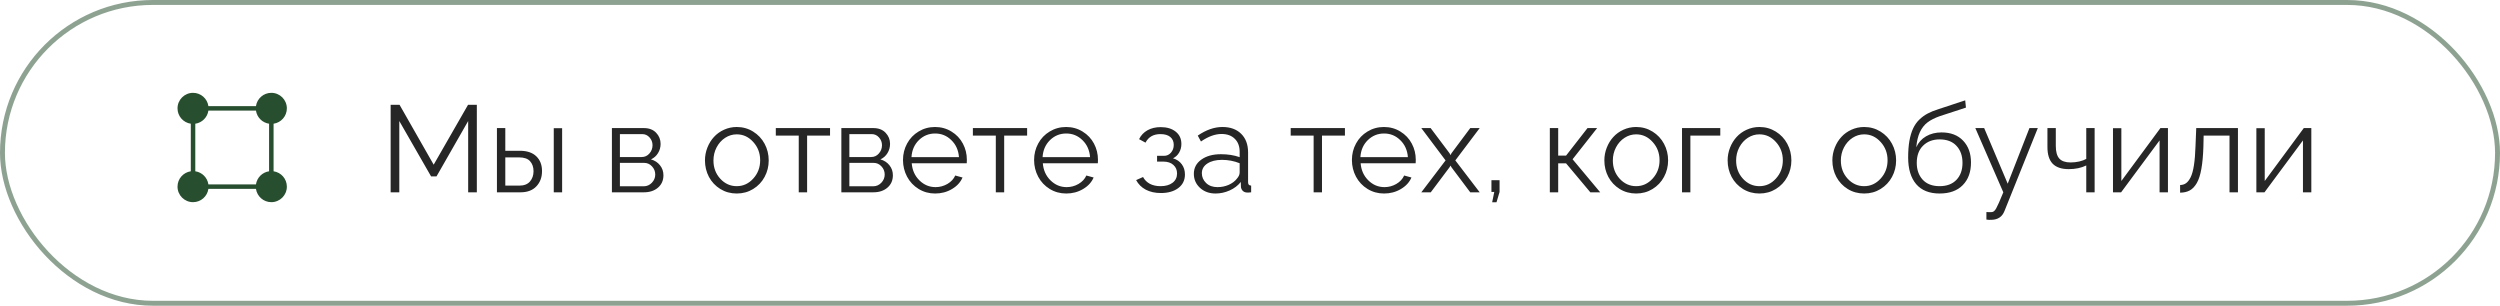 <?xml version="1.0" encoding="UTF-8"?> <svg xmlns="http://www.w3.org/2000/svg" width="507" height="62" viewBox="0 0 507 62" fill="none"><rect x="0.5" y="0.5" width="506" height="61" rx="30.5" stroke="#274E2E" stroke-opacity="0.52"></rect><path d="M94.944 39V24.547L88.523 35.777H87.425L80.98 24.547V39H79.222V21.251H81.028L87.95 33.397L94.92 21.251H96.702V39H94.944ZM100.779 39V25.975H102.476V30.577H105.418C106.875 30.577 107.99 30.951 108.763 31.7C109.536 32.441 109.922 33.442 109.922 34.703C109.922 35.956 109.54 36.986 108.775 37.791C108.018 38.597 106.944 39 105.552 39H100.779ZM112.303 39V26H114V39H112.303ZM102.476 37.645H105.32C106.272 37.645 106.989 37.368 107.469 36.815C107.957 36.253 108.201 35.558 108.201 34.727C108.201 33.898 107.969 33.222 107.505 32.701C107.05 32.18 106.305 31.92 105.271 31.92H102.476V37.645ZM124.095 39V25.975H130.589C131.639 25.975 132.465 26.293 133.067 26.927C133.669 27.562 133.97 28.311 133.97 29.173C133.97 29.865 133.795 30.492 133.445 31.053C133.104 31.615 132.627 32.038 132.017 32.323C132.782 32.542 133.392 32.941 133.848 33.519C134.312 34.097 134.544 34.772 134.544 35.545C134.544 36.587 134.174 37.425 133.433 38.06C132.701 38.687 131.753 39 130.589 39H124.095ZM125.718 31.847H130.137C130.764 31.847 131.285 31.607 131.7 31.127C132.123 30.646 132.334 30.089 132.334 29.454C132.334 28.844 132.131 28.315 131.724 27.867C131.325 27.42 130.829 27.196 130.235 27.196H125.718V31.847ZM125.718 37.779H130.54C131.191 37.779 131.744 37.539 132.2 37.059C132.656 36.579 132.884 36.026 132.884 35.399C132.884 34.756 132.664 34.203 132.225 33.739C131.793 33.267 131.264 33.031 130.638 33.031H125.718V37.779ZM142.967 32.53C142.967 31.627 143.13 30.764 143.455 29.942C143.781 29.112 144.224 28.392 144.786 27.782C145.347 27.163 146.031 26.671 146.836 26.305C147.642 25.939 148.501 25.755 149.412 25.755C150.633 25.755 151.74 26.065 152.732 26.683C153.733 27.302 154.511 28.128 155.064 29.161C155.617 30.195 155.894 31.318 155.894 32.53C155.894 33.735 155.617 34.85 155.064 35.875C154.519 36.892 153.746 37.71 152.745 38.329C151.752 38.939 150.641 39.244 149.412 39.244C148.183 39.244 147.072 38.939 146.08 38.329C145.087 37.71 144.318 36.892 143.772 35.875C143.235 34.85 142.967 33.735 142.967 32.53ZM146.067 36.241C146.995 37.25 148.11 37.755 149.412 37.755C150.714 37.755 151.829 37.242 152.757 36.217C153.693 35.191 154.161 33.954 154.161 32.506C154.161 31.057 153.693 29.82 152.757 28.795C151.829 27.761 150.714 27.245 149.412 27.245C148.566 27.245 147.78 27.481 147.056 27.953C146.332 28.425 145.754 29.072 145.323 29.894C144.9 30.707 144.688 31.594 144.688 32.555C144.688 34.003 145.148 35.232 146.067 36.241ZM161.985 39V27.501H157.334V25.975H168.333V27.501H163.682V39H161.985ZM170.628 39V25.975H177.122C178.172 25.975 178.998 26.293 179.6 26.927C180.202 27.562 180.503 28.311 180.503 29.173C180.503 29.865 180.328 30.492 179.979 31.053C179.637 31.615 179.161 32.038 178.55 32.323C179.315 32.542 179.926 32.941 180.381 33.519C180.845 34.097 181.077 34.772 181.077 35.545C181.077 36.587 180.707 37.425 179.966 38.06C179.234 38.687 178.286 39 177.122 39H170.628ZM172.251 31.847H176.67C177.297 31.847 177.818 31.607 178.233 31.127C178.656 30.646 178.868 30.089 178.868 29.454C178.868 28.844 178.664 28.315 178.257 27.867C177.859 27.42 177.362 27.196 176.768 27.196H172.251V31.847ZM172.251 37.779H177.073C177.724 37.779 178.278 37.539 178.733 37.059C179.189 36.579 179.417 36.026 179.417 35.399C179.417 34.756 179.197 34.203 178.758 33.739C178.326 33.267 177.798 33.031 177.171 33.031H172.251V37.779ZM189.646 39.244C188.418 39.244 187.299 38.935 186.29 38.316C185.289 37.698 184.511 36.872 183.958 35.838C183.405 34.797 183.128 33.666 183.128 32.445C183.128 31.24 183.405 30.13 183.958 29.112C184.511 28.087 185.289 27.273 186.29 26.671C187.291 26.061 188.401 25.755 189.622 25.755C190.859 25.755 191.974 26.065 192.967 26.683C193.968 27.294 194.737 28.107 195.274 29.125C195.811 30.134 196.08 31.232 196.08 32.42C196.08 32.795 196.071 33.023 196.055 33.104H184.898C185.004 34.496 185.521 35.651 186.448 36.571C187.376 37.49 188.471 37.95 189.732 37.95C190.586 37.95 191.388 37.734 192.137 37.303C192.885 36.864 193.414 36.294 193.724 35.594L195.201 35.997C194.794 36.957 194.078 37.739 193.052 38.341C192.035 38.943 190.9 39.244 189.646 39.244ZM184.849 31.871H194.48C194.375 30.471 193.862 29.324 192.942 28.429C192.031 27.525 190.932 27.074 189.646 27.074C188.361 27.074 187.258 27.525 186.338 28.429C185.427 29.332 184.931 30.48 184.849 31.871ZM201.951 39V27.501H197.3V25.975H208.299V27.501H203.648V39H201.951ZM216.233 39.244C215.005 39.244 213.886 38.935 212.876 38.316C211.875 37.698 211.098 36.872 210.545 35.838C209.992 34.797 209.715 33.666 209.715 32.445C209.715 31.24 209.992 30.13 210.545 29.112C211.098 28.087 211.875 27.273 212.876 26.671C213.877 26.061 214.988 25.755 216.209 25.755C217.446 25.755 218.561 26.065 219.554 26.683C220.555 27.294 221.324 28.107 221.861 29.125C222.398 30.134 222.667 31.232 222.667 32.42C222.667 32.795 222.658 33.023 222.642 33.104H211.485C211.591 34.496 212.107 35.651 213.035 36.571C213.963 37.49 215.057 37.95 216.319 37.95C217.173 37.95 217.975 37.734 218.724 37.303C219.472 36.864 220.001 36.294 220.311 35.594L221.788 35.997C221.381 36.957 220.665 37.739 219.639 38.341C218.622 38.943 217.487 39.244 216.233 39.244ZM211.436 31.871H221.067C220.962 30.471 220.449 29.324 219.529 28.429C218.618 27.525 217.519 27.074 216.233 27.074C214.948 27.074 213.845 27.525 212.925 28.429C212.014 29.332 211.517 30.48 211.436 31.871ZM235.435 39.147C234.247 39.147 233.222 38.919 232.359 38.463C231.504 38.007 230.853 37.36 230.406 36.522L231.81 35.899C232.127 36.493 232.587 36.953 233.189 37.279C233.799 37.596 234.524 37.755 235.362 37.755C236.387 37.755 237.201 37.523 237.803 37.059C238.405 36.595 238.707 35.969 238.707 35.179C238.707 34.471 238.462 33.898 237.974 33.458C237.486 33.01 236.823 32.783 235.984 32.774H234.654V31.602H236.082C236.627 31.602 237.087 31.391 237.461 30.968C237.844 30.537 238.035 30.008 238.035 29.381C238.035 28.705 237.803 28.172 237.339 27.782C236.875 27.391 236.208 27.196 235.337 27.196C233.913 27.196 232.904 27.774 232.31 28.929L231.004 28.221C231.386 27.44 231.956 26.838 232.713 26.415C233.478 25.991 234.369 25.78 235.386 25.78C236.648 25.78 237.661 26.085 238.426 26.695C239.199 27.306 239.585 28.14 239.585 29.198C239.585 29.832 239.435 30.41 239.134 30.931C238.833 31.452 238.418 31.843 237.889 32.103C238.662 32.339 239.256 32.746 239.671 33.324C240.094 33.901 240.306 34.585 240.306 35.374C240.306 36.546 239.854 37.47 238.951 38.145C238.056 38.813 236.884 39.147 235.435 39.147ZM242.112 35.252C242.112 34.056 242.617 33.096 243.626 32.372C244.643 31.639 245.97 31.273 247.605 31.273C249.005 31.273 250.271 31.472 251.402 31.871V30.773C251.402 29.666 251.072 28.791 250.413 28.148C249.762 27.497 248.867 27.171 247.728 27.171C246.417 27.171 245.026 27.68 243.553 28.697L242.906 27.501C244.598 26.337 246.267 25.755 247.911 25.755C249.514 25.755 250.779 26.215 251.707 27.135C252.643 28.054 253.111 29.316 253.111 30.919V36.949C253.111 37.185 253.16 37.356 253.257 37.462C253.355 37.568 253.514 37.629 253.733 37.645V39C253.326 39.049 253.066 39.065 252.952 39.049C252.553 39.041 252.24 38.919 252.012 38.683C251.792 38.438 251.674 38.162 251.658 37.852L251.634 36.9C251.056 37.633 250.303 38.206 249.375 38.622C248.448 39.037 247.492 39.244 246.507 39.244C245.245 39.244 244.196 38.862 243.357 38.097C242.527 37.324 242.112 36.376 242.112 35.252ZM250.828 36.253C251.211 35.822 251.402 35.403 251.402 34.996V33.104C250.271 32.648 249.074 32.42 247.813 32.42C246.584 32.42 245.595 32.669 244.847 33.165C244.106 33.653 243.736 34.308 243.736 35.13C243.736 35.895 244.025 36.559 244.603 37.12C245.18 37.673 245.949 37.95 246.91 37.95C247.715 37.95 248.472 37.796 249.18 37.486C249.888 37.169 250.438 36.758 250.828 36.253ZM266.404 39V27.501H261.753V25.975H272.752V27.501H268.101V39H266.404ZM280.687 39.244C279.458 39.244 278.339 38.935 277.33 38.316C276.329 37.698 275.551 36.872 274.998 35.838C274.445 34.797 274.168 33.666 274.168 32.445C274.168 31.24 274.445 30.13 274.998 29.112C275.551 28.087 276.329 27.273 277.33 26.671C278.331 26.061 279.441 25.755 280.662 25.755C281.899 25.755 283.014 26.065 284.007 26.683C285.008 27.294 285.777 28.107 286.314 29.125C286.851 30.134 287.12 31.232 287.12 32.42C287.12 32.795 287.111 33.023 287.095 33.104H275.938C276.044 34.496 276.561 35.651 277.488 36.571C278.416 37.49 279.511 37.95 280.772 37.95C281.626 37.95 282.428 37.734 283.177 37.303C283.925 36.864 284.454 36.294 284.764 35.594L286.241 35.997C285.834 36.957 285.118 37.739 284.092 38.341C283.075 38.943 281.94 39.244 280.687 39.244ZM275.889 31.871H285.521C285.415 30.471 284.902 29.324 283.982 28.429C283.071 27.525 281.972 27.074 280.687 27.074C279.401 27.074 278.298 27.525 277.378 28.429C276.467 29.332 275.971 30.48 275.889 31.871ZM290.135 25.975L293.968 31.078L294.163 31.456L294.358 31.078L298.167 25.975H300.083L295.14 32.53L300.083 39H298.167L294.358 33.922L294.163 33.58L293.968 33.922L290.159 39H288.243L293.162 32.53L288.243 25.975H290.135ZM302.61 41.026L303.038 38.927H302.464V36.546H304.112V38.927L303.489 41.026H302.61ZM314.305 39V25.975H316.001V31.554H317.601L321.946 25.975H323.899L318.919 32.298L324.522 39H322.52L317.601 33.128H316.001V39H314.305ZM325.364 32.53C325.364 31.627 325.527 30.764 325.853 29.942C326.178 29.112 326.622 28.392 327.183 27.782C327.745 27.163 328.428 26.671 329.234 26.305C330.04 25.939 330.898 25.755 331.81 25.755C333.03 25.755 334.137 26.065 335.13 26.683C336.131 27.302 336.908 28.128 337.461 29.161C338.015 30.195 338.292 31.318 338.292 32.53C338.292 33.735 338.015 34.85 337.461 35.875C336.916 36.892 336.143 37.71 335.142 38.329C334.149 38.939 333.038 39.244 331.81 39.244C330.581 39.244 329.47 38.939 328.477 38.329C327.484 37.71 326.715 36.892 326.17 35.875C325.633 34.85 325.364 33.735 325.364 32.53ZM328.465 36.241C329.393 37.25 330.507 37.755 331.81 37.755C333.112 37.755 334.227 37.242 335.154 36.217C336.09 35.191 336.558 33.954 336.558 32.506C336.558 31.057 336.09 29.82 335.154 28.795C334.227 27.761 333.112 27.245 331.81 27.245C330.963 27.245 330.178 27.481 329.454 27.953C328.729 28.425 328.152 29.072 327.72 29.894C327.297 30.707 327.085 31.594 327.085 32.555C327.085 34.003 327.545 35.232 328.465 36.241ZM341.111 39V25.975H348.875V27.501H342.808V39H341.111ZM350.364 32.53C350.364 31.627 350.527 30.764 350.853 29.942C351.178 29.112 351.622 28.392 352.183 27.782C352.745 27.163 353.428 26.671 354.234 26.305C355.04 25.939 355.898 25.755 356.81 25.755C358.03 25.755 359.137 26.065 360.13 26.683C361.131 27.302 361.908 28.128 362.461 29.161C363.015 30.195 363.292 31.318 363.292 32.53C363.292 33.735 363.015 34.85 362.461 35.875C361.916 36.892 361.143 37.71 360.142 38.329C359.149 38.939 358.038 39.244 356.81 39.244C355.581 39.244 354.47 38.939 353.477 38.329C352.484 37.71 351.715 36.892 351.17 35.875C350.633 34.85 350.364 33.735 350.364 32.53ZM353.465 36.241C354.393 37.25 355.507 37.755 356.81 37.755C358.112 37.755 359.227 37.242 360.154 36.217C361.09 35.191 361.558 33.954 361.558 32.506C361.558 31.057 361.09 29.82 360.154 28.795C359.227 27.761 358.112 27.245 356.81 27.245C355.963 27.245 355.178 27.481 354.454 27.953C353.729 28.425 353.152 29.072 352.72 29.894C352.297 30.707 352.085 31.594 352.085 32.555C352.085 34.003 352.545 35.232 353.465 36.241ZM371.604 32.53C371.604 31.627 371.767 30.764 372.093 29.942C372.418 29.112 372.862 28.392 373.423 27.782C373.985 27.163 374.668 26.671 375.474 26.305C376.28 25.939 377.138 25.755 378.05 25.755C379.271 25.755 380.377 26.065 381.37 26.683C382.371 27.302 383.148 28.128 383.702 29.161C384.255 30.195 384.532 31.318 384.532 32.53C384.532 33.735 384.255 34.85 383.702 35.875C383.156 36.892 382.383 37.71 381.382 38.329C380.389 38.939 379.279 39.244 378.05 39.244C376.821 39.244 375.71 38.939 374.717 38.329C373.724 37.71 372.955 36.892 372.41 35.875C371.873 34.85 371.604 33.735 371.604 32.53ZM374.705 36.241C375.633 37.25 376.748 37.755 378.05 37.755C379.352 37.755 380.467 37.242 381.395 36.217C382.33 35.191 382.798 33.954 382.798 32.506C382.798 31.057 382.33 29.82 381.395 28.795C380.467 27.761 379.352 27.245 378.05 27.245C377.203 27.245 376.418 27.481 375.694 27.953C374.97 28.425 374.392 29.072 373.96 29.894C373.537 30.707 373.326 31.594 373.326 32.555C373.326 34.003 373.785 35.232 374.705 36.241ZM393.345 39.244C391.27 39.244 389.687 38.609 388.597 37.34C387.514 36.062 386.973 34.264 386.973 31.944C386.973 30.659 387.059 29.527 387.229 28.551C387.409 27.574 387.657 26.744 387.974 26.061C388.292 25.369 388.711 24.771 389.231 24.266C389.752 23.762 390.314 23.351 390.916 23.033C391.518 22.708 392.238 22.415 393.077 22.154L398.545 20.348L398.692 21.825L393.418 23.546C392.377 23.912 391.535 24.339 390.892 24.828C390.257 25.316 389.744 25.971 389.354 26.793C388.971 27.607 388.727 28.632 388.621 29.869C389.044 28.909 389.703 28.168 390.599 27.648C391.502 27.119 392.552 26.854 393.748 26.854C395.604 26.854 397.06 27.412 398.118 28.526C399.184 29.641 399.717 31.114 399.717 32.945C399.717 34.882 399.16 36.416 398.045 37.547C396.938 38.678 395.372 39.244 393.345 39.244ZM389.927 36.449C390.741 37.319 391.88 37.755 393.345 37.755C394.81 37.755 395.949 37.328 396.763 36.473C397.585 35.619 397.996 34.471 397.996 33.031C397.996 31.599 397.589 30.447 396.775 29.576C395.97 28.705 394.826 28.27 393.345 28.27C391.986 28.27 390.875 28.689 390.013 29.527C389.15 30.366 388.719 31.533 388.719 33.031C388.719 34.431 389.122 35.57 389.927 36.449ZM402.842 43.004C403.469 43.036 403.851 43.036 403.99 43.004C404.291 42.971 404.572 42.719 404.832 42.247C405.101 41.783 405.581 40.701 406.272 39L400.596 25.975H402.391L407.164 37.254L411.57 25.975H413.267L406.517 42.772C406.061 43.952 405.178 44.554 403.868 44.579C403.534 44.603 403.192 44.587 402.842 44.53V43.004ZM423.094 39V33.556C422.076 34.052 420.892 34.3 419.542 34.3C418.085 34.3 416.998 33.934 416.282 33.202C415.574 32.461 415.22 31.334 415.22 29.82V25.975H416.917V29.601C416.917 30.773 417.153 31.623 417.625 32.152C418.105 32.681 418.87 32.945 419.92 32.945C420.514 32.945 421.1 32.88 421.678 32.75C422.256 32.612 422.728 32.437 423.094 32.225V25.975H424.791V39H423.094ZM428.514 39V26H430.21V36.705L438.133 25.975H439.659V39H437.962V28.477L430.162 39H428.514ZM442.125 39.073V37.523C442.588 37.515 442.987 37.393 443.321 37.157C443.663 36.921 443.976 36.518 444.261 35.948C444.546 35.37 444.769 34.557 444.932 33.507C445.095 32.449 445.201 31.147 445.25 29.601L445.396 25.975H453.855V39H452.146V27.501H446.897L446.849 29.747C446.792 31.546 446.653 33.051 446.434 34.264C446.222 35.468 445.913 36.424 445.506 37.132C445.099 37.832 444.623 38.329 444.078 38.622C443.541 38.915 442.889 39.065 442.125 39.073ZM457.591 39V26H459.288V36.705L467.21 25.975H468.736V39H467.039V28.477L459.239 39H457.591Z" fill="#262626"></path><path d="M51.91 37.395H42.263C42.063 36.022 40.978 34.937 39.605 34.737V25.09C40.978 24.889 42.063 23.805 42.263 22.432H51.91C52.111 23.805 53.195 24.889 54.568 25.09V34.737C53.195 34.937 52.111 36.022 51.91 37.395ZM55.48 34.737V25.09C57.004 24.868 58.174 23.562 58.174 21.976C58.174 20.236 56.764 18.826 55.024 18.826C53.441 18.826 52.132 19.999 51.91 21.52H42.263C42.042 19.999 40.736 18.826 39.15 18.826C37.412 18.826 36 20.236 36 21.976C36 23.562 37.172 24.868 38.694 25.09V34.737C37.172 34.958 36 36.264 36 37.85C36 39.591 37.412 41 39.15 41C40.736 41 42.042 39.828 42.263 38.306H51.91C52.132 39.828 53.441 41 55.024 41C56.764 41 58.174 39.591 58.174 37.85C58.174 36.264 57.004 34.958 55.48 34.737Z" fill="#274E2E"></path></svg> 